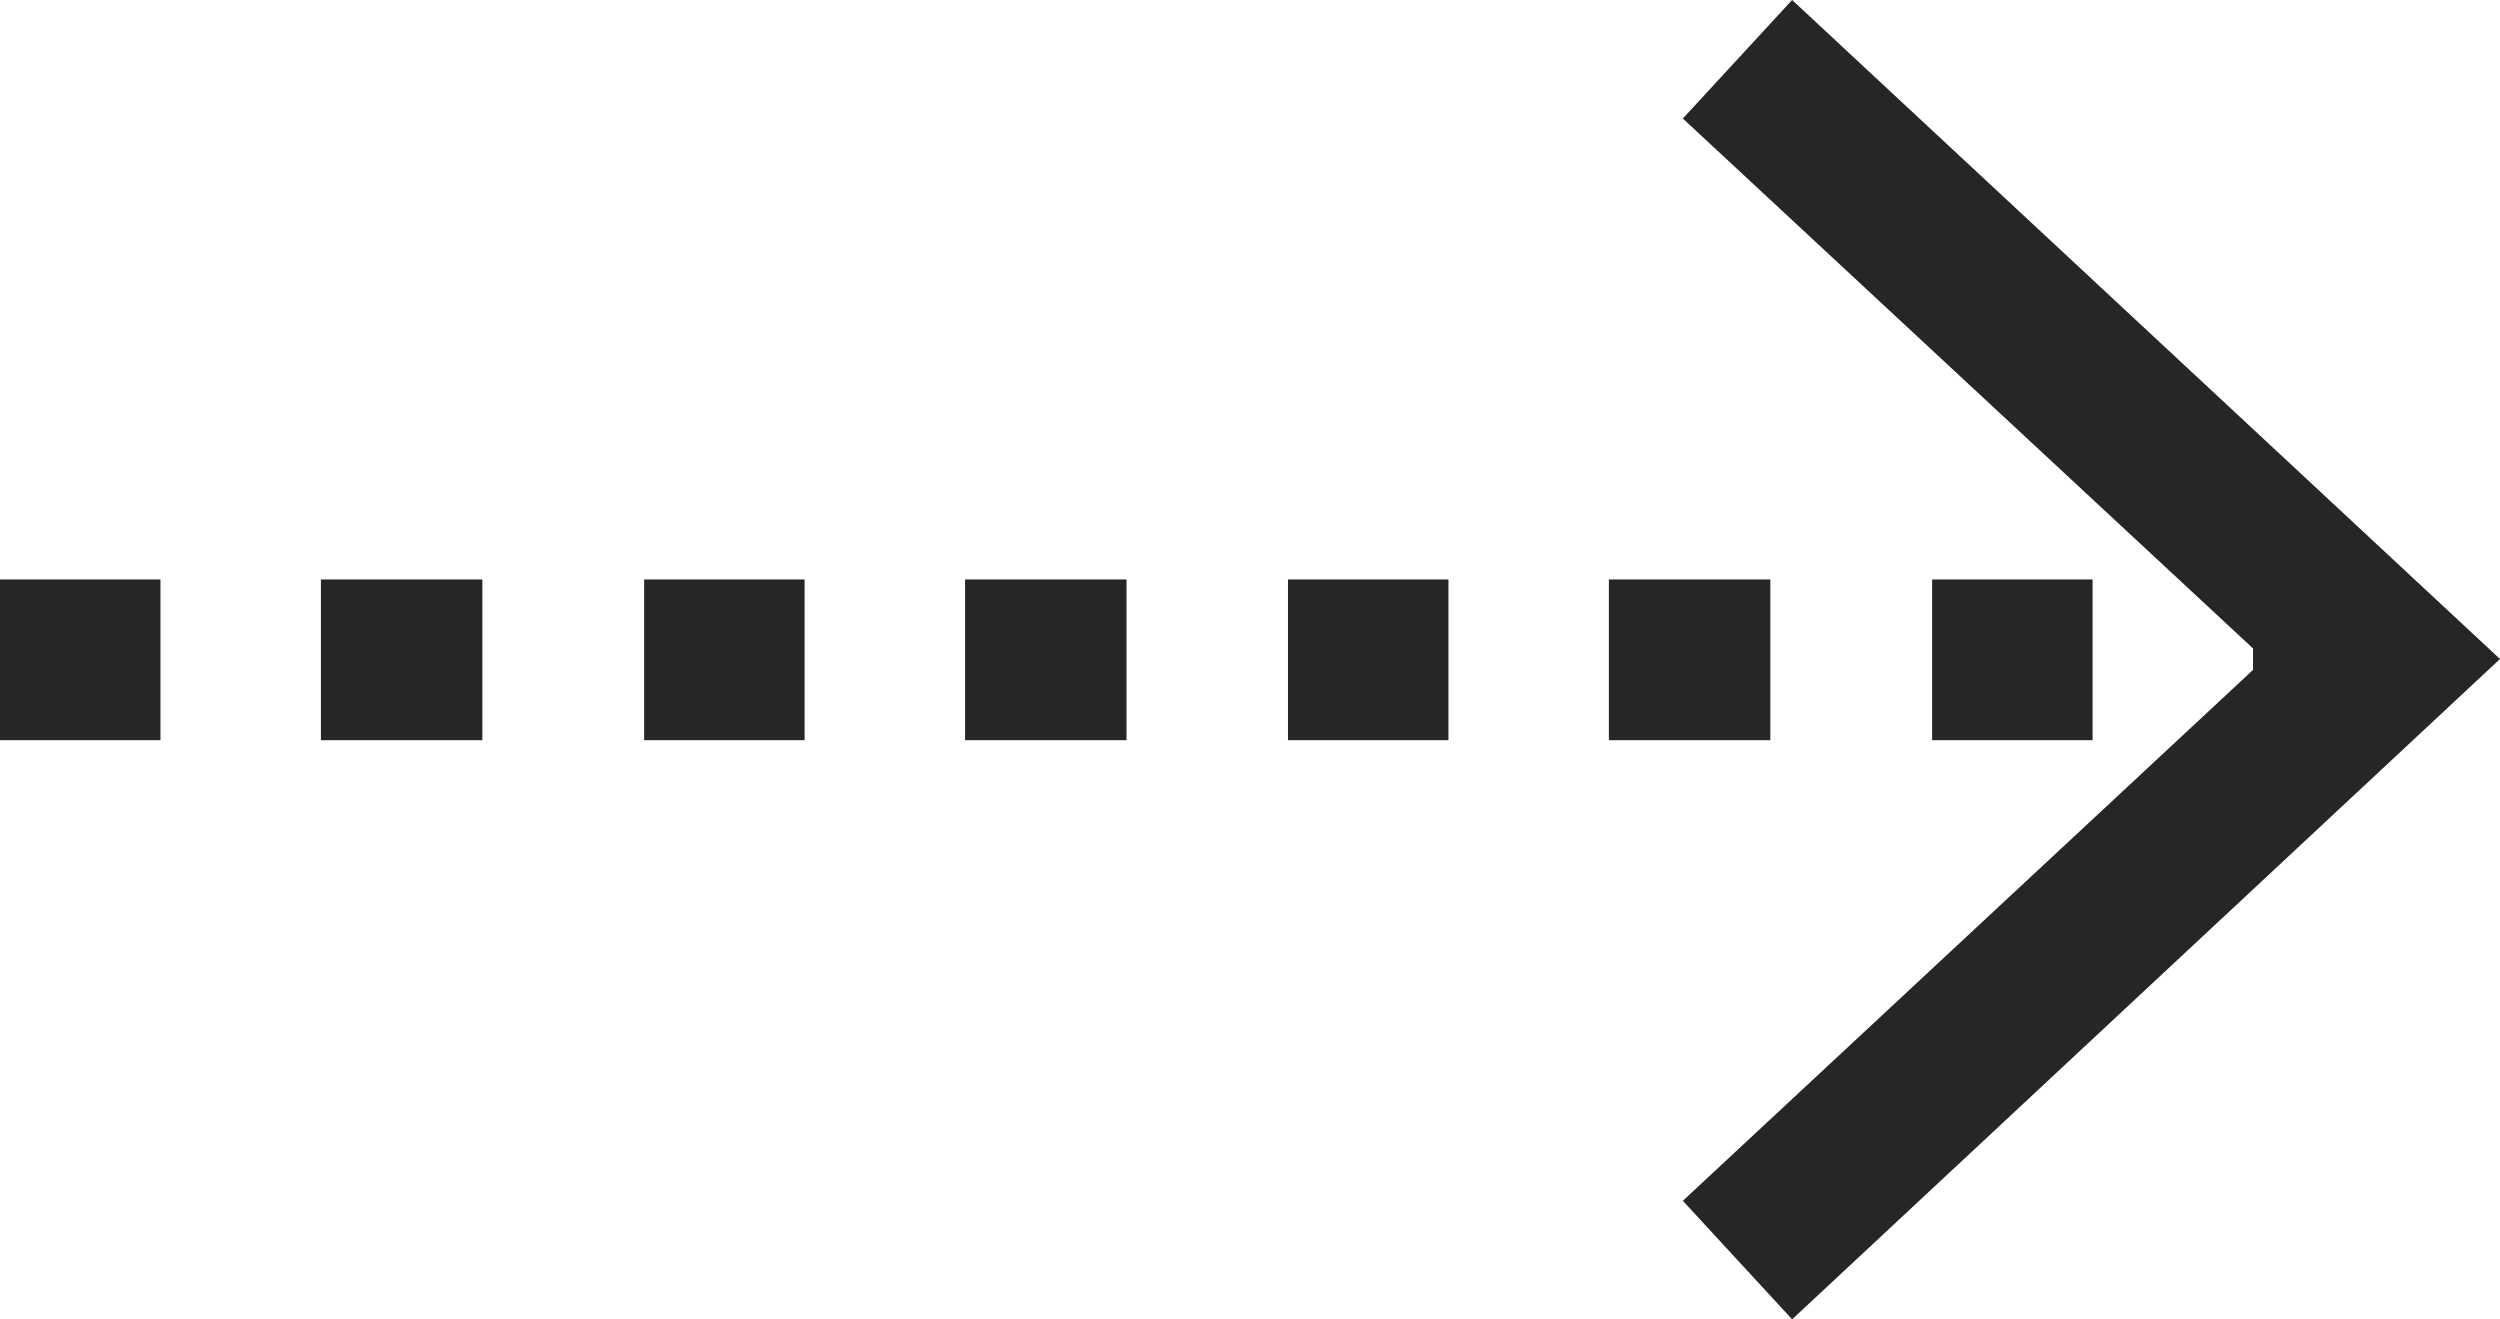 <svg id="b" xmlns="http://www.w3.org/2000/svg" viewBox="0 0 75.72 39.96"><defs><style>.d{fill:#262626}</style></defs><g id="c"><path class="d" d="M29.23 17.55h4.89v4.87h-4.89zm-9.72 0h4.86v4.87h-4.86zm-9.79 0h4.89v4.87H9.72zm29.29 0h4.86v4.87h-4.86zM0 17.55h4.86v4.87H0zm58.52 0h4.86v4.87h-4.86zm-9.79 0h4.89v4.87h-4.89z"/><path class="d" d="M54.28 0l-3.31 3.59 17.27 16.05v.65L50.97 36.37l3.31 3.59 21.44-20L54.28 0z"/></g></svg>